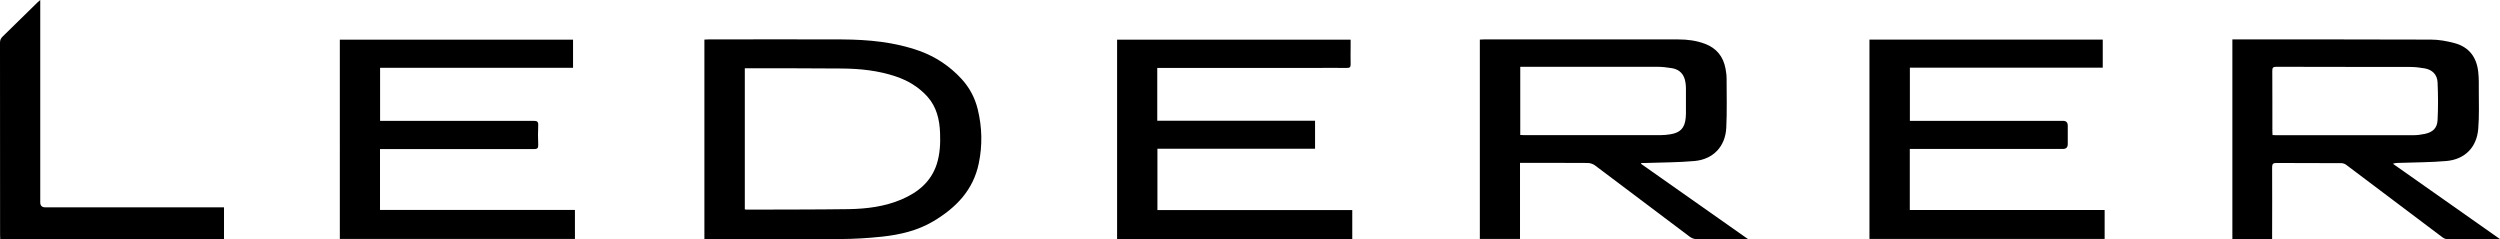 <svg xmlns="http://www.w3.org/2000/svg" id="Calque_2" viewBox="0 0 304.34 29.14"><g id="Calque_1-2"><g><path d="M199.78,19.95c4.3,3.03,8.61,6.05,13.01,9.15-.27,.01-.41,.03-.55,.03-1.89,0-3.78,.01-5.67-.01-.29,0-.62-.12-.85-.29-3.86-2.89-7.7-5.81-11.56-8.7-.23-.17-.56-.28-.85-.29-2.58-.02-5.16-.01-7.74-.01-.16,0-.32,0-.53,0v9.26h-4.89V4.82c.16,0,.31-.02,.47-.02,7.9,0,15.81,0,23.71,0,1.1,0,2.18,.14,3.22,.53,1.42,.53,2.24,1.56,2.51,3.03,.07,.4,.13,.8,.13,1.2,0,2,.06,4.01-.04,6.01-.12,2.27-1.59,3.82-3.85,4.03-1.98,.18-3.98,.17-5.97,.24-.17,0-.35,0-.52,0,0,.04-.02,.08-.03,.12Zm-14.71-11.82v8.3c.17,0,.32,.02,.46,.02,5.55,0,11.09,0,16.64,0,.39,0,.78-.04,1.16-.1,1.22-.19,1.76-.76,1.88-1.98,.02-.16,.03-.33,.03-.49,0-1.05,0-2.09,0-3.14,0-.24-.02-.48-.06-.71-.14-.95-.67-1.56-1.63-1.73-.6-.1-1.22-.17-1.83-.17-5.37-.01-10.73,0-16.1,0-.18,0-.35,0-.56,0Z"></path><path d="M276.61,29.1h-4.85V4.8c.15,0,.3,0,.46,0,7.9,0,15.81-.01,23.71,.02,.96,0,1.94,.18,2.88,.43,1.76,.47,2.69,1.72,2.88,3.5,.08,.76,.08,1.52,.07,2.28,0,1.55,.06,3.12-.07,4.66-.18,2.24-1.62,3.71-3.87,3.91-1.92,.17-3.86,.16-5.79,.23-.22,0-.45,0-.72,.11,4.31,3.03,8.62,6.06,13.02,9.16-.24,.02-.36,.04-.49,.04-1.93,0-3.87,0-5.8,0-.23,0-.5-.1-.69-.24-3.92-2.94-7.82-5.9-11.74-8.84-.16-.12-.4-.2-.61-.2-2.62-.01-5.25,0-7.87-.02-.4,0-.53,.1-.53,.52,.02,2.74,0,5.47,0,8.21,0,.17,0,.35,0,.55Zm.03-12.66c.18,0,.32,.02,.47,.02,5.55,0,11.1,0,16.65,0,.48,0,.96-.06,1.43-.16,.97-.21,1.5-.7,1.55-1.67,.08-1.53,.07-3.08,0-4.61-.04-.93-.64-1.54-1.58-1.7-.57-.1-1.16-.17-1.74-.17-5.43-.01-10.86,0-16.29-.02-.38,0-.52,.08-.51,.49,.02,2.45,0,4.9,.01,7.36,0,.15,.01,.29,.02,.46Z"></path><path d="M85.75,29.13V4.82c.17,0,.33-.02,.48-.02,5.43,0,10.86-.03,16.28,0,3.2,.02,6.39,.31,9.43,1.4,1.96,.71,3.66,1.84,5.08,3.37,1,1.08,1.66,2.32,2.01,3.75,.53,2.19,.58,4.38,.12,6.58-.67,3.24-2.76,5.38-5.5,7.02-1.94,1.16-4.08,1.65-6.28,1.89-1.68,.18-3.38,.28-5.07,.29-5.31,.04-10.62,.01-15.92,.01h-.63Zm4.92-20.83V25.49c.09,.01,.15,.03,.21,.03,4.15-.02,8.31,0,12.46-.06,2.18-.04,4.35-.31,6.38-1.17,2-.85,3.6-2.13,4.31-4.29,.4-1.24,.46-2.53,.41-3.81-.06-1.63-.42-3.18-1.55-4.44-1.06-1.17-2.37-1.95-3.86-2.45-2.11-.71-4.3-.94-6.51-.96-3.78-.04-7.56-.02-11.33-.03-.16,0-.32,0-.5,0Z"></path><path d="M140.88,8.26v6.44h19.21v3.41h-19.19v7.46h23.72v3.53h-28.63V4.83h28.43c0,.23,0,.47,0,.7,0,.76-.02,1.53,0,2.29,.01,.37-.12,.45-.46,.45-1.33-.02-2.67,0-4,0-6.15,0-12.3,0-18.45,0h-.63Z"></path><path d="M46.26,18.13v7.43h23.73v3.53h-28.62V4.83h28.39v3.42h-23.49v6.46h.6c6.03,0,12.06,0,18.09,0,.43,0,.58,.1,.56,.54-.04,.79-.03,1.59,0,2.38,.02,.42-.12,.52-.53,.52-5.98-.01-11.97,0-17.95,0-.24,0-.48,0-.77,0Z"></path><path d="M227.58,4.82h28.4v3.42h-23.48v6.47c.18,0,.36,0,.55,0,6.03,0,12.06,0,18.09,0q.58,0,.58,.59c0,.75,0,1.5,0,2.24q0,.59-.58,.59c-6.01,0-12.03,0-18.04,0-.19,0-.38,0-.61,0v7.43h23.72v3.53h-28.63V4.82Z"></path><path d="M4.9,0c0,.3,0,.49,0,.69,0,7.98,0,15.97,0,23.95q0,.6,.61,.6c7.03,0,14.07,0,21.1,0h.66v3.86H.03c0-.16-.02-.32-.02-.48C0,20.81,0,13.01,0,5.2c0-.31,.09-.53,.31-.74C1.75,3.06,3.18,1.65,4.61,.25c.06-.06,.13-.11,.29-.25Z"></path></g></g></svg>